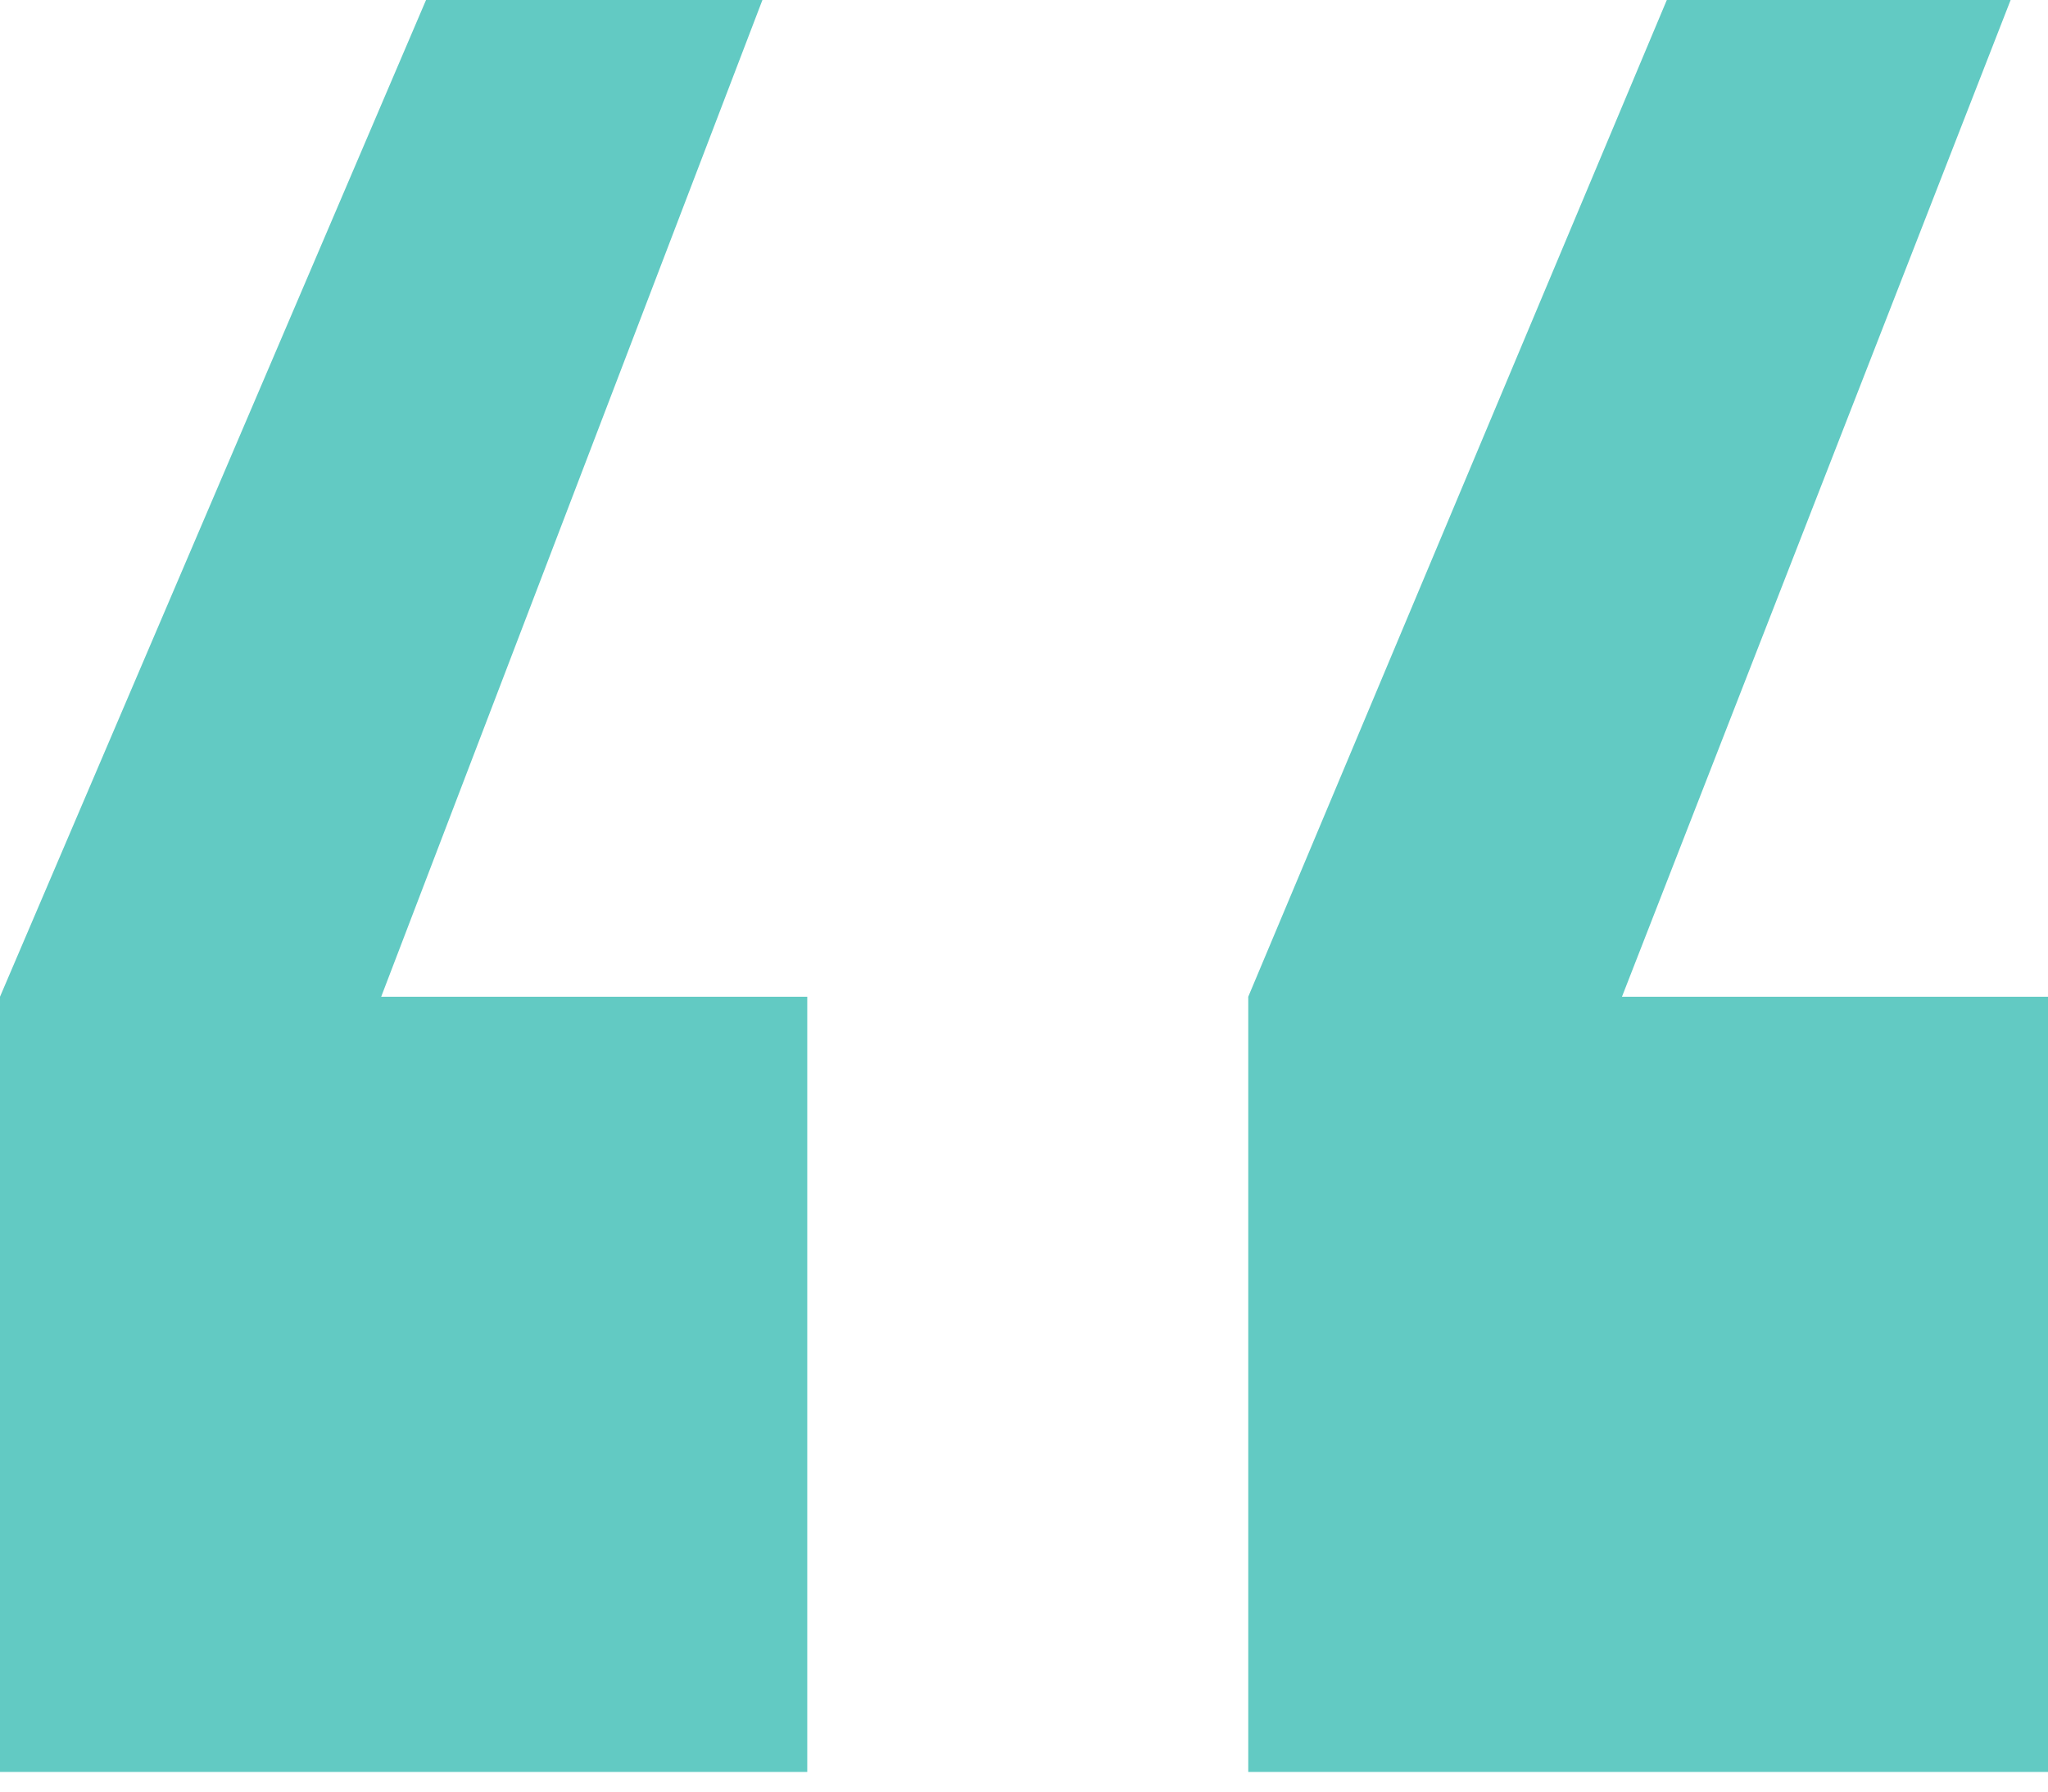 <svg width="40" height="35" viewBox="0 0 40 35" fill="none" xmlns="http://www.w3.org/2000/svg">
<path id="Vector" d="M7.445 19.472H15.767V34.616H0V19.472L8.321 0H14.891L7.445 19.472ZM31.679 19.472H40V34.616H24.38V19.472L32.555 0H39.27L31.679 19.472Z" fill="#62CAC3"/>
</svg>
